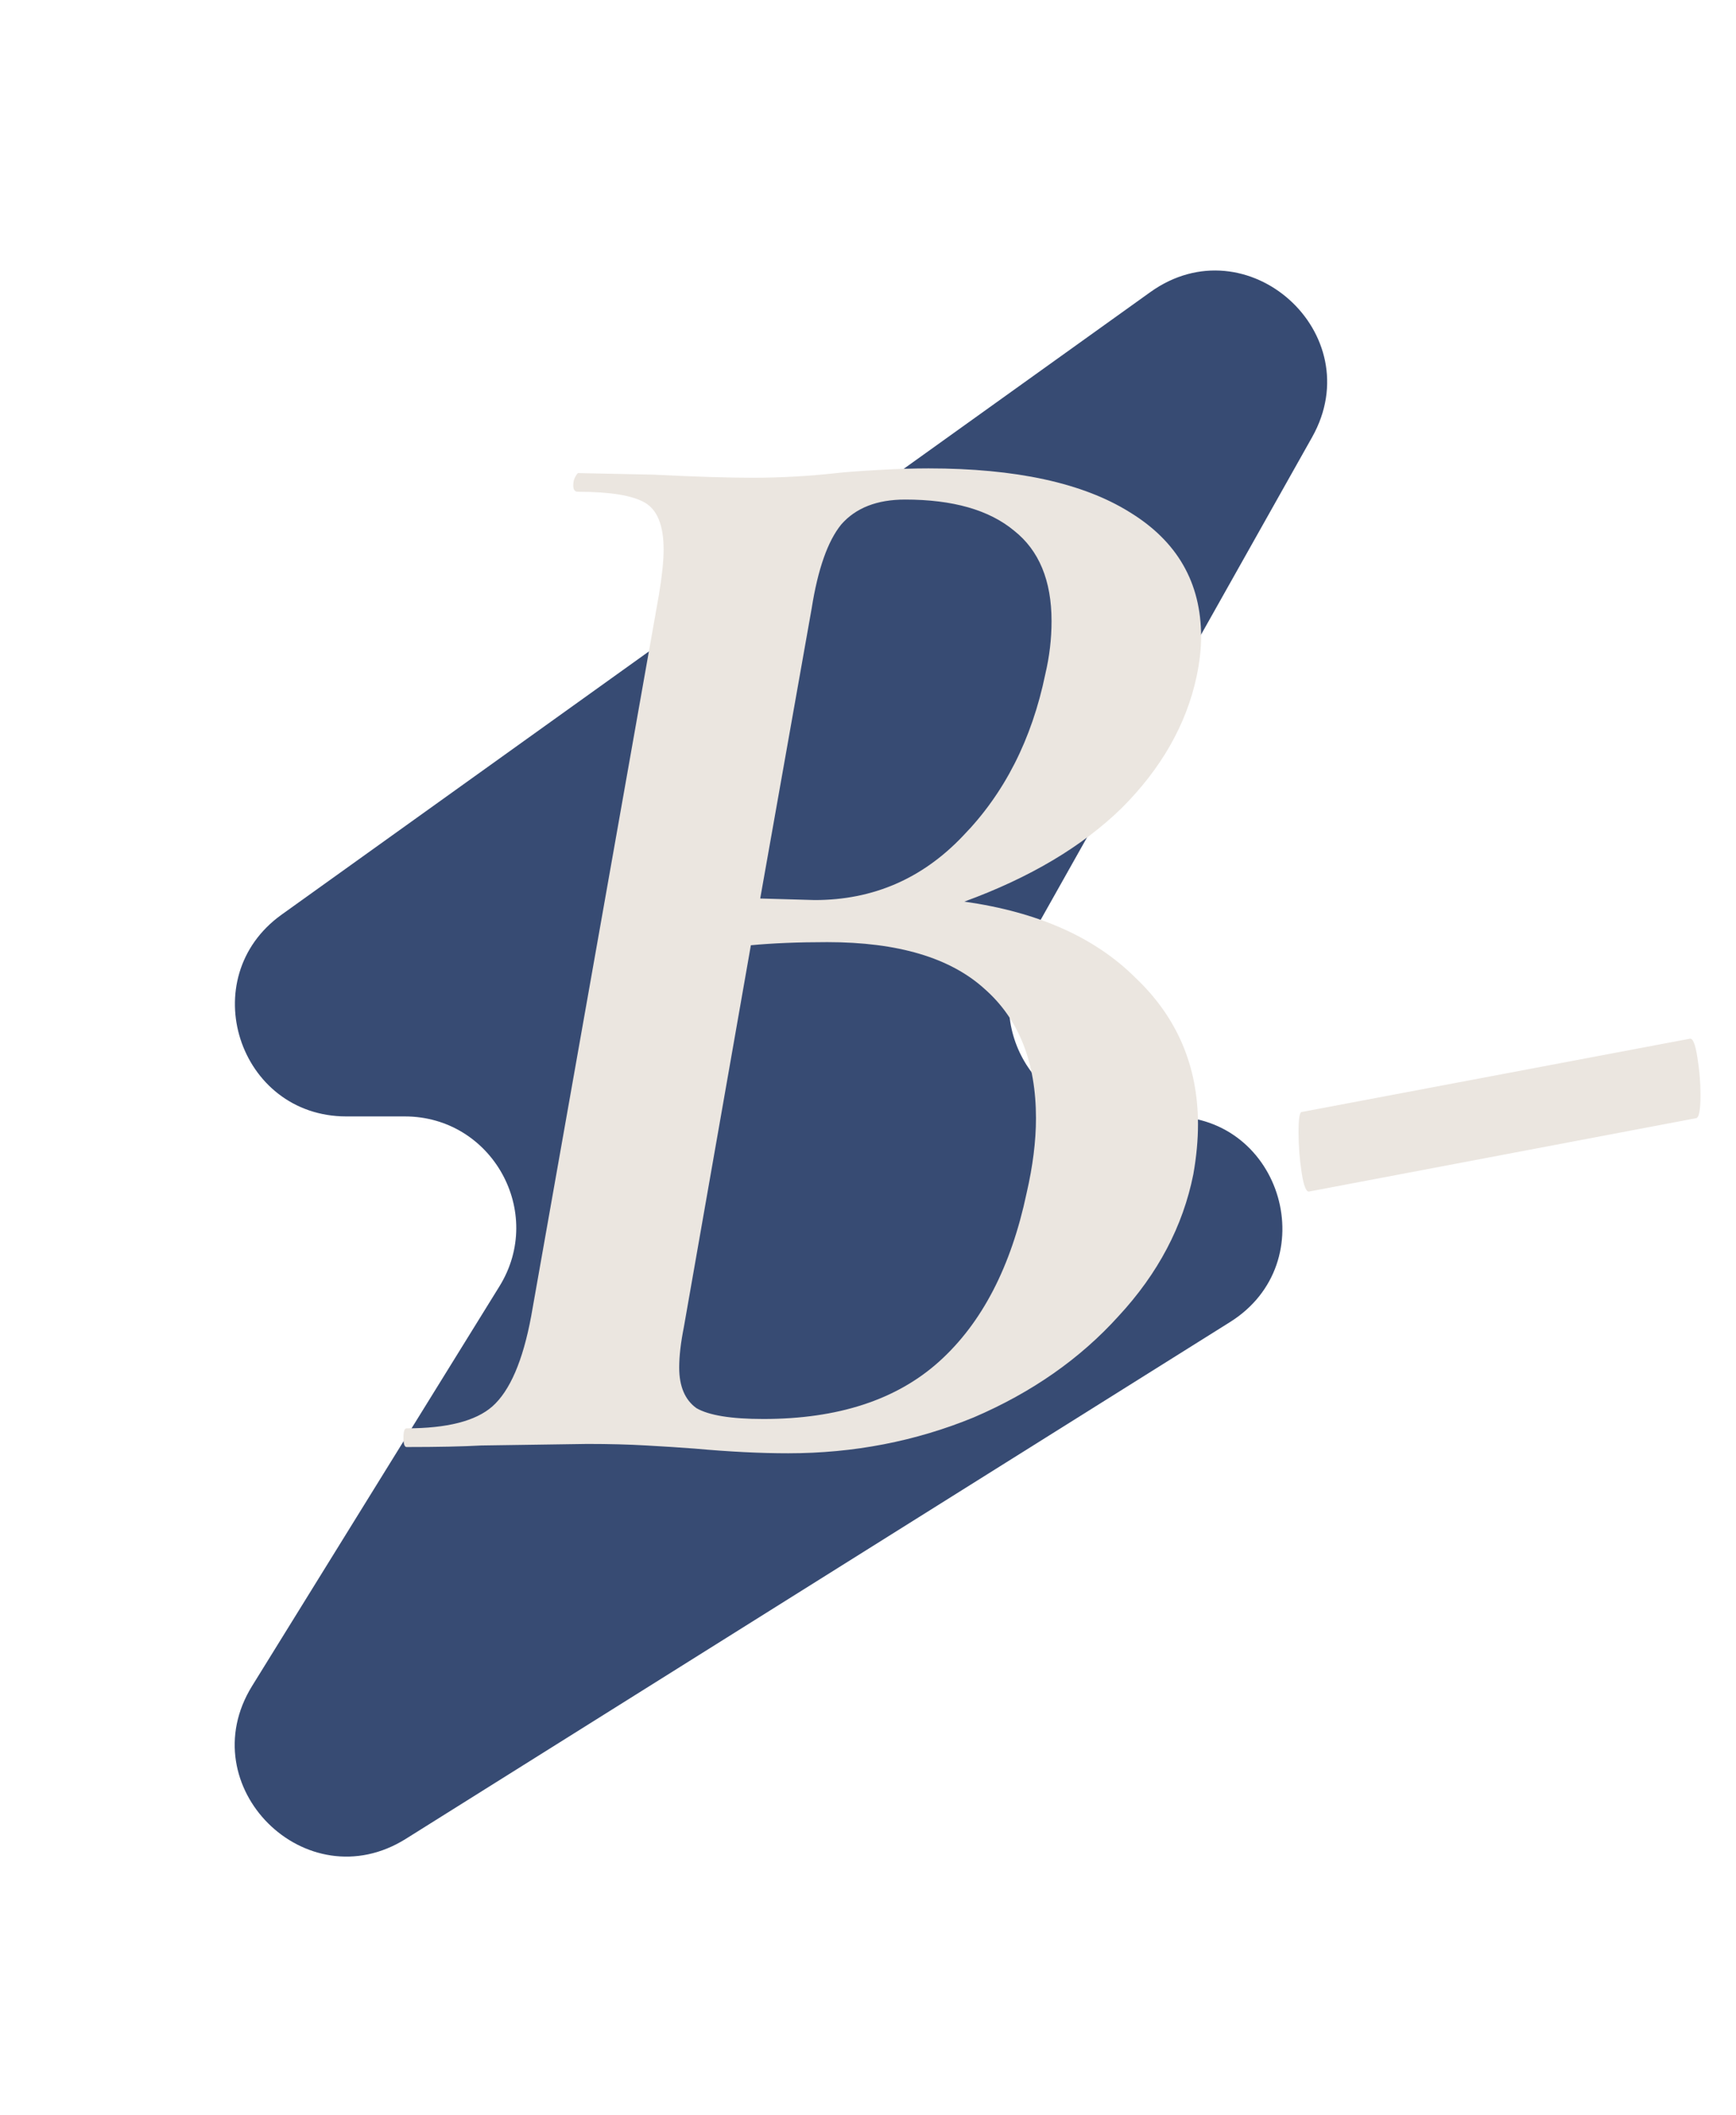 <?xml version="1.0" encoding="UTF-8"?> <svg xmlns="http://www.w3.org/2000/svg" width="78" height="95" viewBox="0 0 78 95" fill="none"> <path d="M12.653 41.085L51.684 13.122C56.032 10.007 61.576 14.975 58.954 19.638L45.982 42.698C44.108 46.031 46.516 50.149 50.34 50.149H52.61C57.63 50.149 59.519 56.719 55.266 59.386L18.235 82.599C13.748 85.412 8.541 80.233 11.328 75.731L22.44 57.781C24.502 54.45 22.106 50.149 18.188 50.149H15.565C10.704 50.149 8.701 43.915 12.653 41.085Z" fill="#374B73"></path> <path d="M43.327 40.5C46.64 40.967 49.207 42.11 51.027 43.93C52.894 45.703 53.827 47.897 53.827 50.51C53.827 51.21 53.757 51.957 53.617 52.75C53.15 55.083 52.03 57.207 50.257 59.12C48.53 61.033 46.36 62.55 43.747 63.67C41.133 64.743 38.357 65.28 35.417 65.28C34.157 65.28 32.757 65.21 31.217 65.07C30.61 65.023 29.887 64.977 29.047 64.93C28.253 64.883 27.367 64.86 26.387 64.86L21.627 64.93C20.787 64.977 19.667 65 18.267 65C18.174 65 18.127 64.86 18.127 64.58C18.127 64.3 18.174 64.16 18.267 64.16C20.087 64.16 21.37 63.833 22.117 63.18C22.91 62.48 23.494 61.127 23.867 59.12L29.607 26.71C29.747 25.87 29.817 25.193 29.817 24.68C29.817 23.607 29.537 22.907 28.977 22.58C28.417 22.253 27.413 22.09 25.967 22.09C25.827 22.09 25.757 21.997 25.757 21.81C25.757 21.67 25.78 21.553 25.827 21.46C25.873 21.367 25.92 21.297 25.967 21.25L29.327 21.32C31.194 21.413 32.687 21.46 33.807 21.46C35.067 21.46 36.327 21.39 37.587 21.25C38.007 21.203 38.637 21.157 39.477 21.11C40.317 21.063 41.063 21.04 41.717 21.04C45.637 21.04 48.647 21.693 50.747 23C52.894 24.307 53.967 26.173 53.967 28.6C53.967 29.16 53.897 29.767 53.757 30.42C53.29 32.567 52.17 34.527 50.397 36.3C48.623 38.027 46.267 39.427 43.327 40.5ZM40.667 22.44C39.407 22.44 38.45 22.813 37.797 23.56C37.19 24.307 36.747 25.567 36.467 27.34L34.157 40.36L36.607 40.43C39.22 40.43 41.437 39.473 43.257 37.56C45.123 35.647 46.36 33.22 46.967 30.28C47.154 29.487 47.247 28.693 47.247 27.9C47.247 26.08 46.687 24.727 45.567 23.84C44.447 22.907 42.813 22.44 40.667 22.44ZM46.127 53.59C46.407 52.377 46.547 51.257 46.547 50.23C46.547 47.71 45.777 45.773 44.237 44.42C42.697 43.02 40.34 42.32 37.167 42.32C35.86 42.32 34.717 42.367 33.737 42.46L30.727 59.61C30.587 60.31 30.517 60.917 30.517 61.43C30.517 62.27 30.773 62.877 31.287 63.25C31.847 63.577 32.85 63.74 34.297 63.74C37.657 63.74 40.294 62.877 42.207 61.15C44.12 59.423 45.427 56.903 46.127 53.59ZM58.835 53.52C58.695 53.567 58.578 53.287 58.485 52.68C58.392 52.073 58.345 51.467 58.345 50.86C58.345 50.253 58.392 49.95 58.485 49.95L75.915 46.66C76.055 46.613 76.172 46.893 76.265 47.5C76.358 48.06 76.405 48.62 76.405 49.18C76.405 49.88 76.335 50.23 76.195 50.23L58.835 53.52Z" fill="#EBE6E0"></path> </svg> 